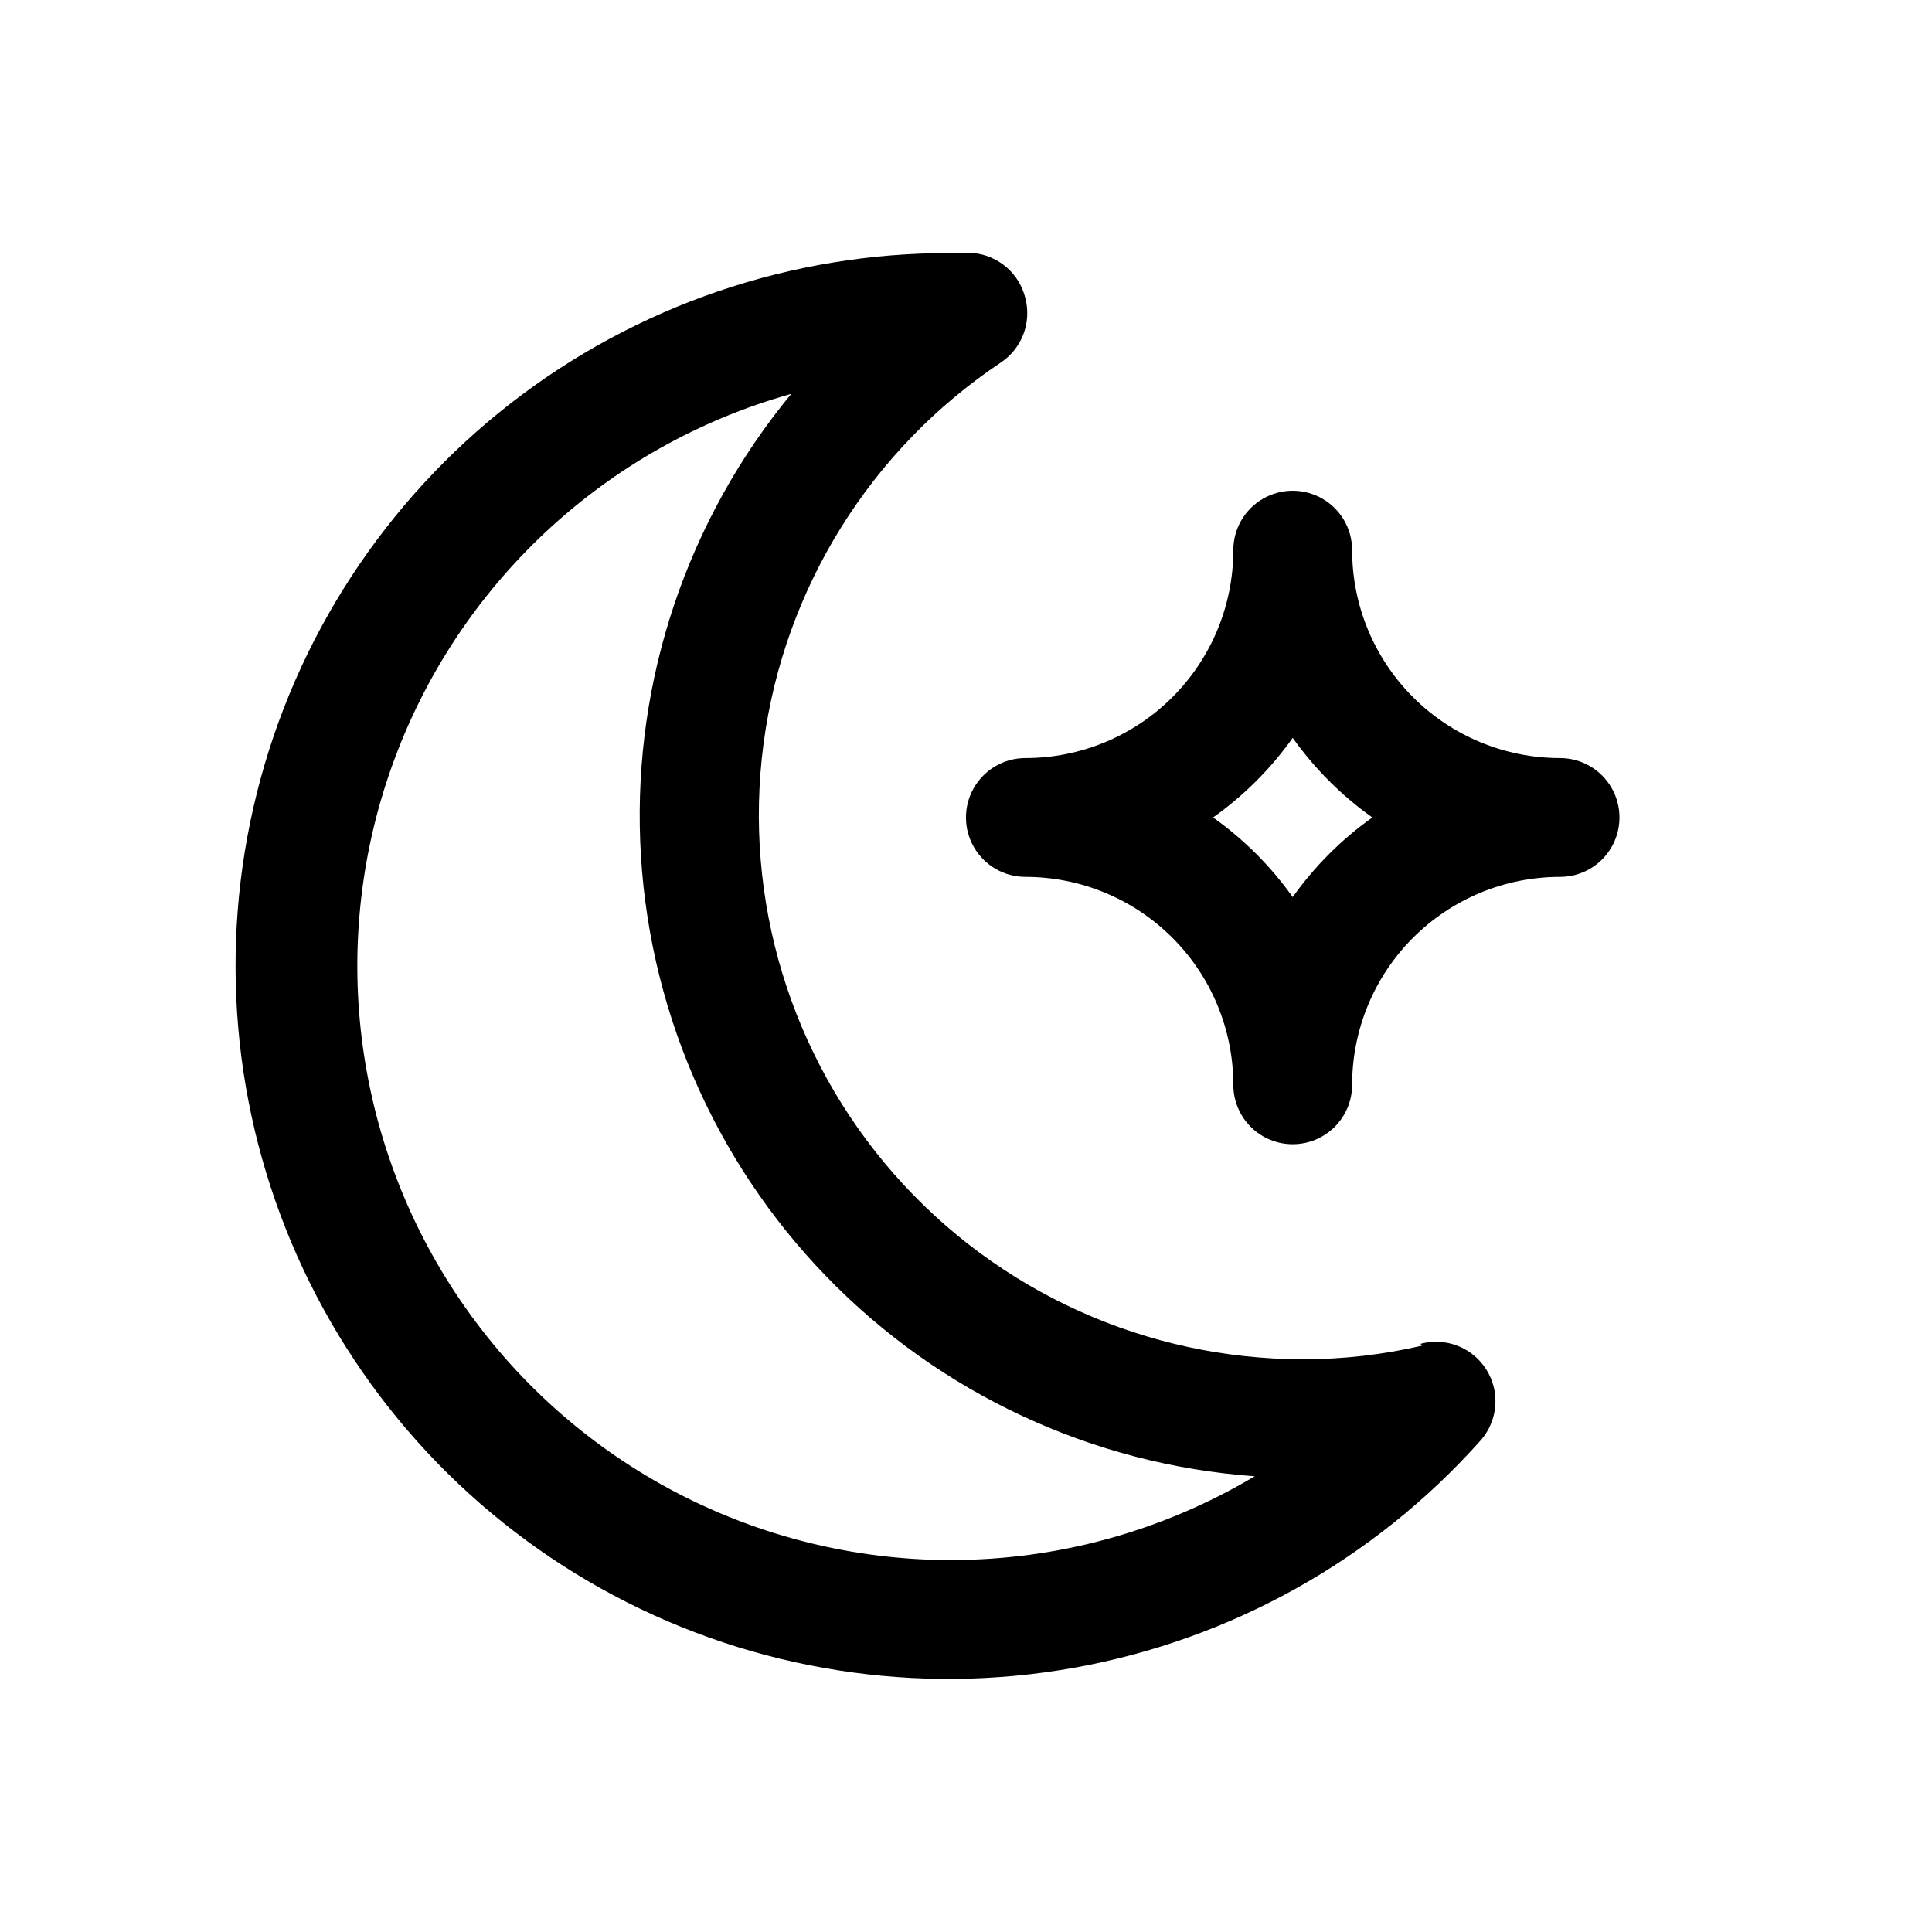 <?xml version="1.0" encoding="UTF-8"?>
<!-- Uploaded to: SVG Repo, www.svgrepo.com, Generator: SVG Repo Mixer Tools -->
<svg fill="#000000" width="800px" height="800px" version="1.1" viewBox="144 144 512 512" xmlns="http://www.w3.org/2000/svg">
 <path d="m520.91 500.6c-10.324 2.402-20.891 3.617-31.488 3.621-41.555 0.031-81.102-17.863-108.51-49.102-27.406-31.234-40.008-72.773-34.574-113.97 5.434-41.195 28.375-78.047 62.945-101.11 2.703-1.816 4.773-4.43 5.93-7.477 1.156-3.043 1.34-6.375 0.523-9.527-0.766-3.168-2.492-6.016-4.945-8.16s-5.512-3.473-8.75-3.805h-6.141c-42.223-0.121-83.266 13.906-116.59 39.836-33.316 25.934-56.988 62.281-67.234 103.24-10.246 40.961-6.481 84.168 10.703 122.74 17.18 38.566 46.785 70.266 84.09 90.039 37.305 19.777 80.156 26.484 121.72 19.059s79.441-28.559 107.59-60.031c3.09-3.375 4.559-7.934 4.019-12.48s-3.031-8.633-6.828-11.195c-3.793-2.559-8.516-3.344-12.934-2.144zm-125.01 56.836c-51.137-0.074-99.047-24.98-128.49-66.789-29.441-41.805-36.746-95.309-19.59-143.48 17.156-48.172 56.641-85.008 105.88-98.789-27.492 33.301-41.746 75.566-40.035 118.71 1.711 43.148 19.266 84.152 49.305 115.17 30.043 31.02 70.461 49.879 113.54 52.969-24.379 14.531-52.23 22.203-80.609 22.199zm161.53-212.54c-14.613 0-28.629-5.805-38.965-16.141-10.332-10.332-16.137-24.348-16.137-38.965 0-5.625-3-10.82-7.875-13.633-4.871-2.812-10.871-2.812-15.742 0s-7.871 8.008-7.871 13.633c0 14.617-5.805 28.633-16.141 38.965-10.332 10.336-24.352 16.141-38.965 16.141-5.625 0-10.82 3-13.633 7.871s-2.812 10.875 0 15.746c2.812 4.871 8.008 7.871 13.633 7.871 14.613 0 28.633 5.805 38.965 16.141 10.336 10.332 16.141 24.348 16.141 38.965 0 5.625 3 10.82 7.871 13.633s10.871 2.812 15.742 0c4.875-2.812 7.875-8.008 7.875-13.633 0-14.617 5.805-28.633 16.137-38.965 10.336-10.336 24.352-16.141 38.965-16.141 5.625 0 10.824-3 13.637-7.871 2.812-4.871 2.812-10.875 0-15.746s-8.012-7.871-13.637-7.871zm-70.848 36.84c-5.801-8.164-12.934-15.293-21.098-21.098 8.164-5.801 15.297-12.93 21.098-21.094 5.801 8.164 12.934 15.293 21.098 21.094-8.164 5.805-15.297 12.934-21.098 21.098z"/>
</svg>